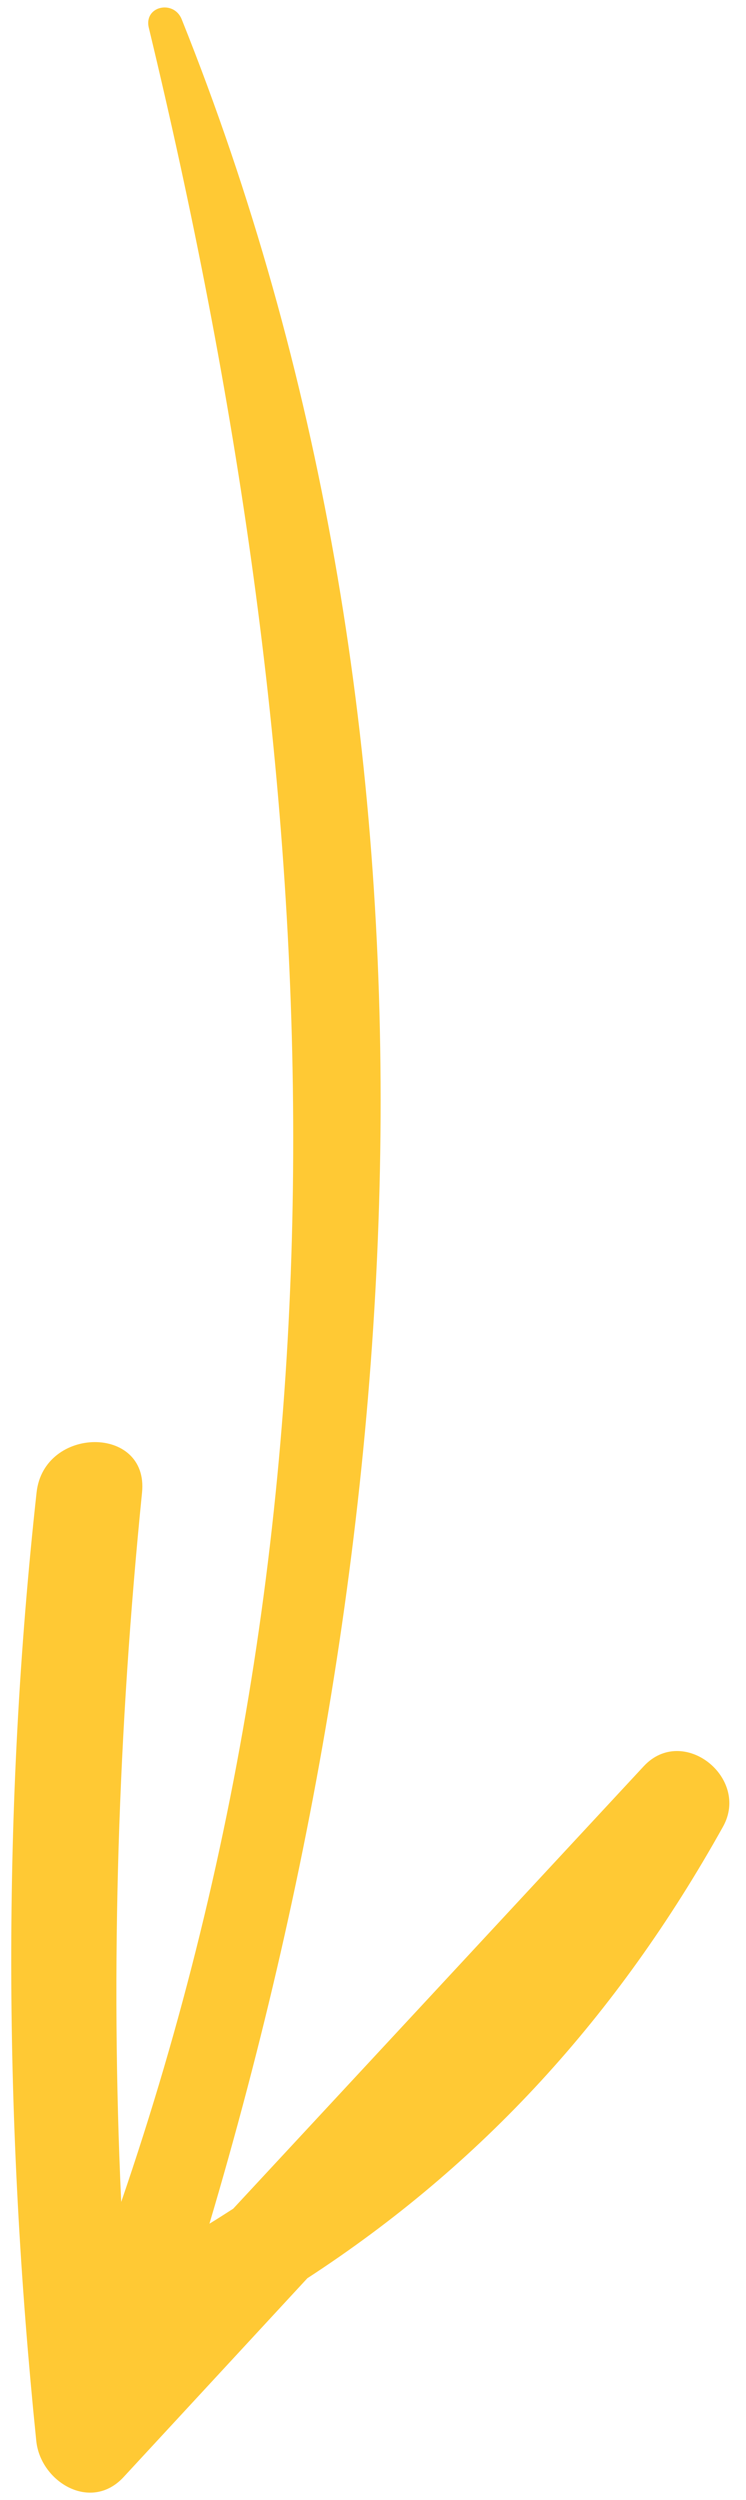 <svg width="37" height="124" viewBox="0 0 37 124" fill="none" xmlns="http://www.w3.org/2000/svg">
<path opacity="0.8" d="M9.011 0.955C22.976 35.794 20.895 74.863 10.388 110.291C10.787 110.049 11.175 109.797 11.566 109.547C18.354 102.232 25.142 94.918 31.928 87.601C33.867 85.514 37.212 88.168 35.861 90.597C30.611 100.022 23.878 107.374 15.244 112.996C12.206 116.284 9.166 119.57 6.129 122.858C4.502 124.616 2.007 123.093 1.799 121.065C0.195 105.338 0.089 89.742 1.814 74.025C2.174 70.72 7.382 70.662 7.045 74.025C5.861 85.811 5.471 97.483 6.012 109.211C18.195 73.715 16.116 37.661 7.382 1.384C7.117 0.3 8.617 -0.025 9.011 0.955Z" fill="#FFBC02"/>
</svg>
